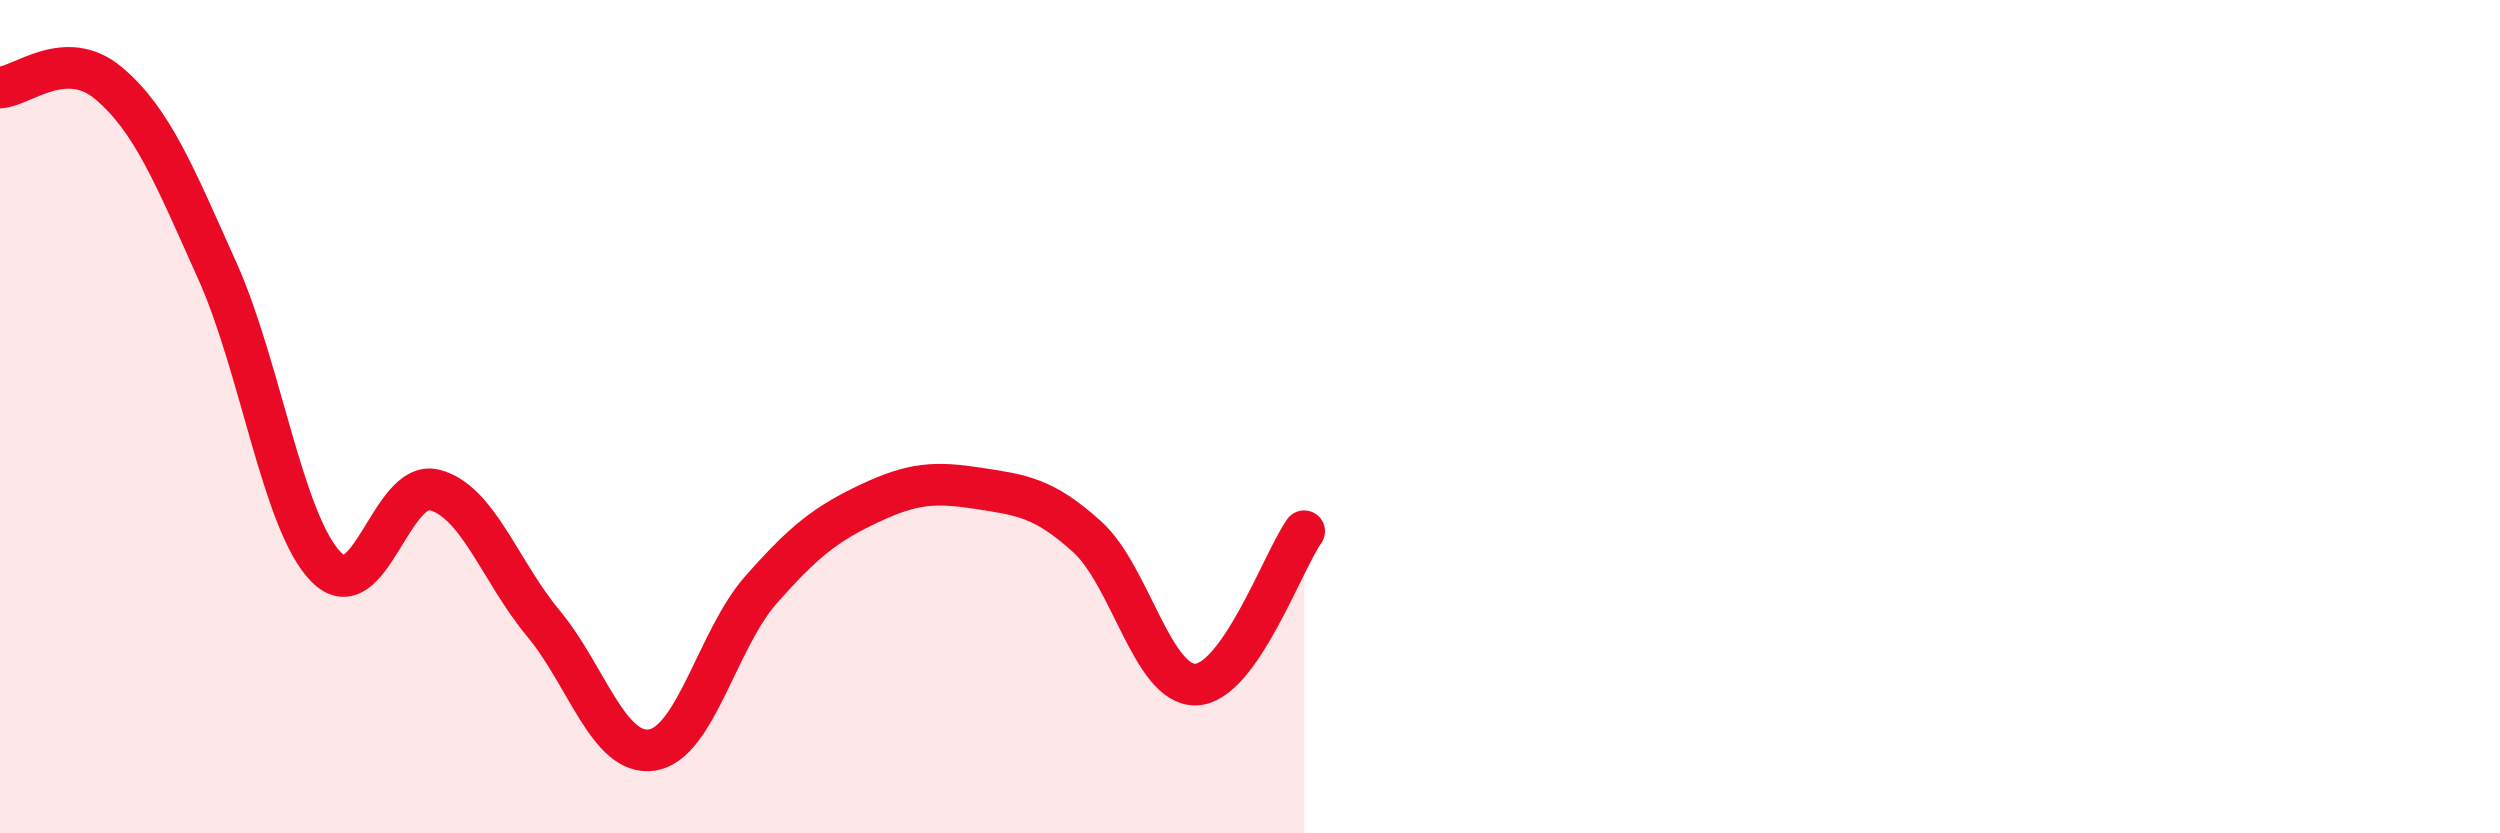 
    <svg width="60" height="20" viewBox="0 0 60 20" xmlns="http://www.w3.org/2000/svg">
      <path
        d="M 0,2.1 C 0.52,2.08 1.57,1.12 2.61,2 C 3.65,2.88 4.18,4.19 5.22,6.51 C 6.26,8.83 6.79,12.56 7.83,13.61 C 8.87,14.66 9.39,11.49 10.43,11.76 C 11.47,12.03 12,13.71 13.04,14.96 C 14.08,16.21 14.61,18.16 15.65,18 C 16.69,17.84 17.22,15.34 18.26,14.16 C 19.3,12.98 19.83,12.57 20.87,12.08 C 21.91,11.59 22.44,11.56 23.48,11.72 C 24.52,11.88 25.05,11.94 26.09,12.88 C 27.13,13.82 27.66,16.46 28.7,16.43 C 29.74,16.4 30.78,13.49 31.3,12.75L31.3 20L0 20Z"
        fill="#EB0A25"
        opacity="0.1"
        stroke-linecap="round"
        stroke-linejoin="round"
      />
      <path
        d="M 0,2.1 C 0.52,2.08 1.57,1.12 2.61,2 C 3.65,2.88 4.18,4.19 5.22,6.51 C 6.26,8.83 6.79,12.56 7.83,13.61 C 8.87,14.66 9.39,11.49 10.43,11.76 C 11.47,12.03 12,13.71 13.04,14.96 C 14.08,16.21 14.61,18.16 15.65,18 C 16.69,17.84 17.22,15.34 18.26,14.16 C 19.3,12.98 19.83,12.57 20.87,12.08 C 21.91,11.59 22.44,11.56 23.48,11.72 C 24.52,11.88 25.05,11.94 26.09,12.88 C 27.13,13.82 27.66,16.46 28.7,16.43 C 29.74,16.4 30.78,13.49 31.3,12.75"
        stroke="#EB0A25"
        stroke-width="1"
        fill="none"
        stroke-linecap="round"
        stroke-linejoin="round"
      />
    </svg>
  